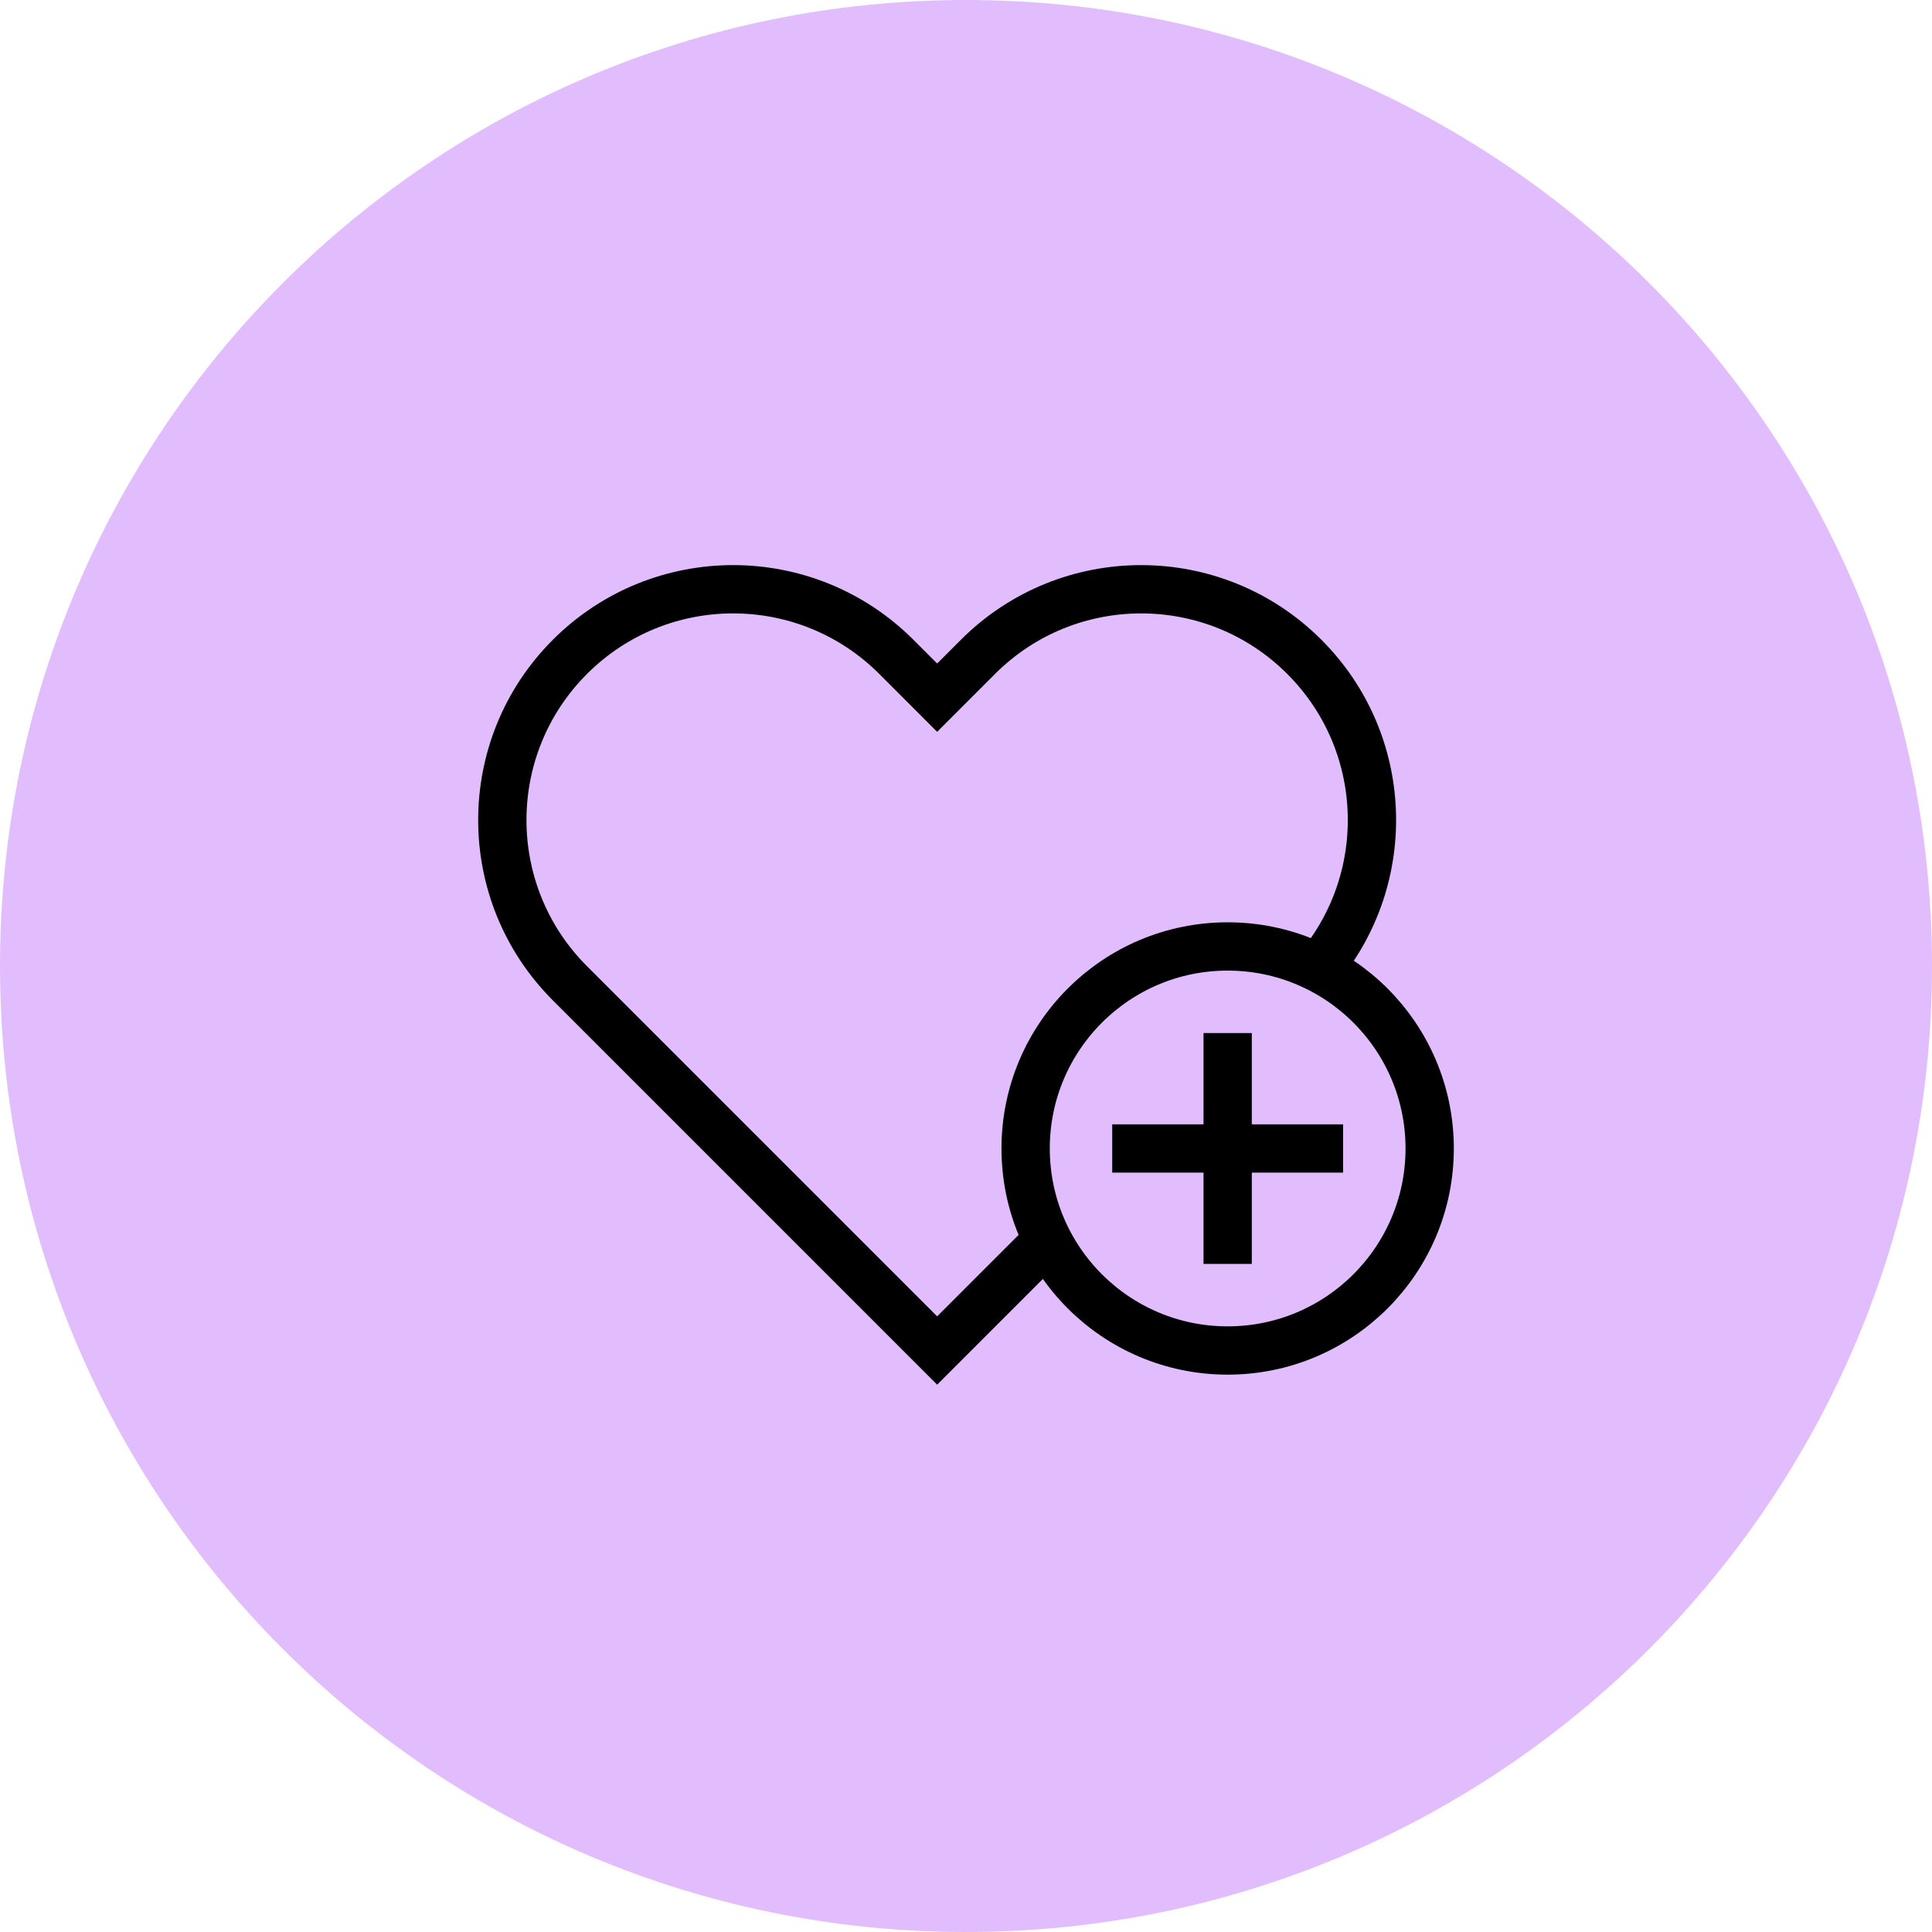 <svg xmlns="http://www.w3.org/2000/svg" fill="none" viewBox="0 0 60 60" height="60" width="60">
<path fill="#E1BDFE" d="M60 30C60 13.431 46.569 0 30 0C13.431 0 0 13.431 0 30C0 46.569 13.431 60 30 60C46.569 60 60 46.569 60 30Z"></path>
<path stroke-miterlimit="10" stroke-width="1.5" stroke="black" d="M34.541 35.667H41.711M38.126 32.082V39.252"></path>
<path stroke-miterlimit="10" stroke-width="1.5" stroke="black" d="M38.126 41.941C41.591 41.941 44.4 39.132 44.4 35.667C44.4 32.202 41.591 29.393 38.126 29.393C34.661 29.393 31.852 32.202 31.852 35.667C31.852 39.132 34.661 41.941 38.126 41.941Z"></path>
<path stroke-miterlimit="10" stroke-width="1.5" stroke="black" d="M40.943 30.06C43.298 27.244 43.154 23.045 40.508 20.4C37.709 17.6 33.17 17.6 30.371 20.4L29.104 21.667L27.837 20.399C25.037 17.6 20.499 17.6 17.7 20.399C14.9 23.199 14.9 27.737 17.7 30.537L29.104 41.941L32.533 38.512"></path>
</svg>
